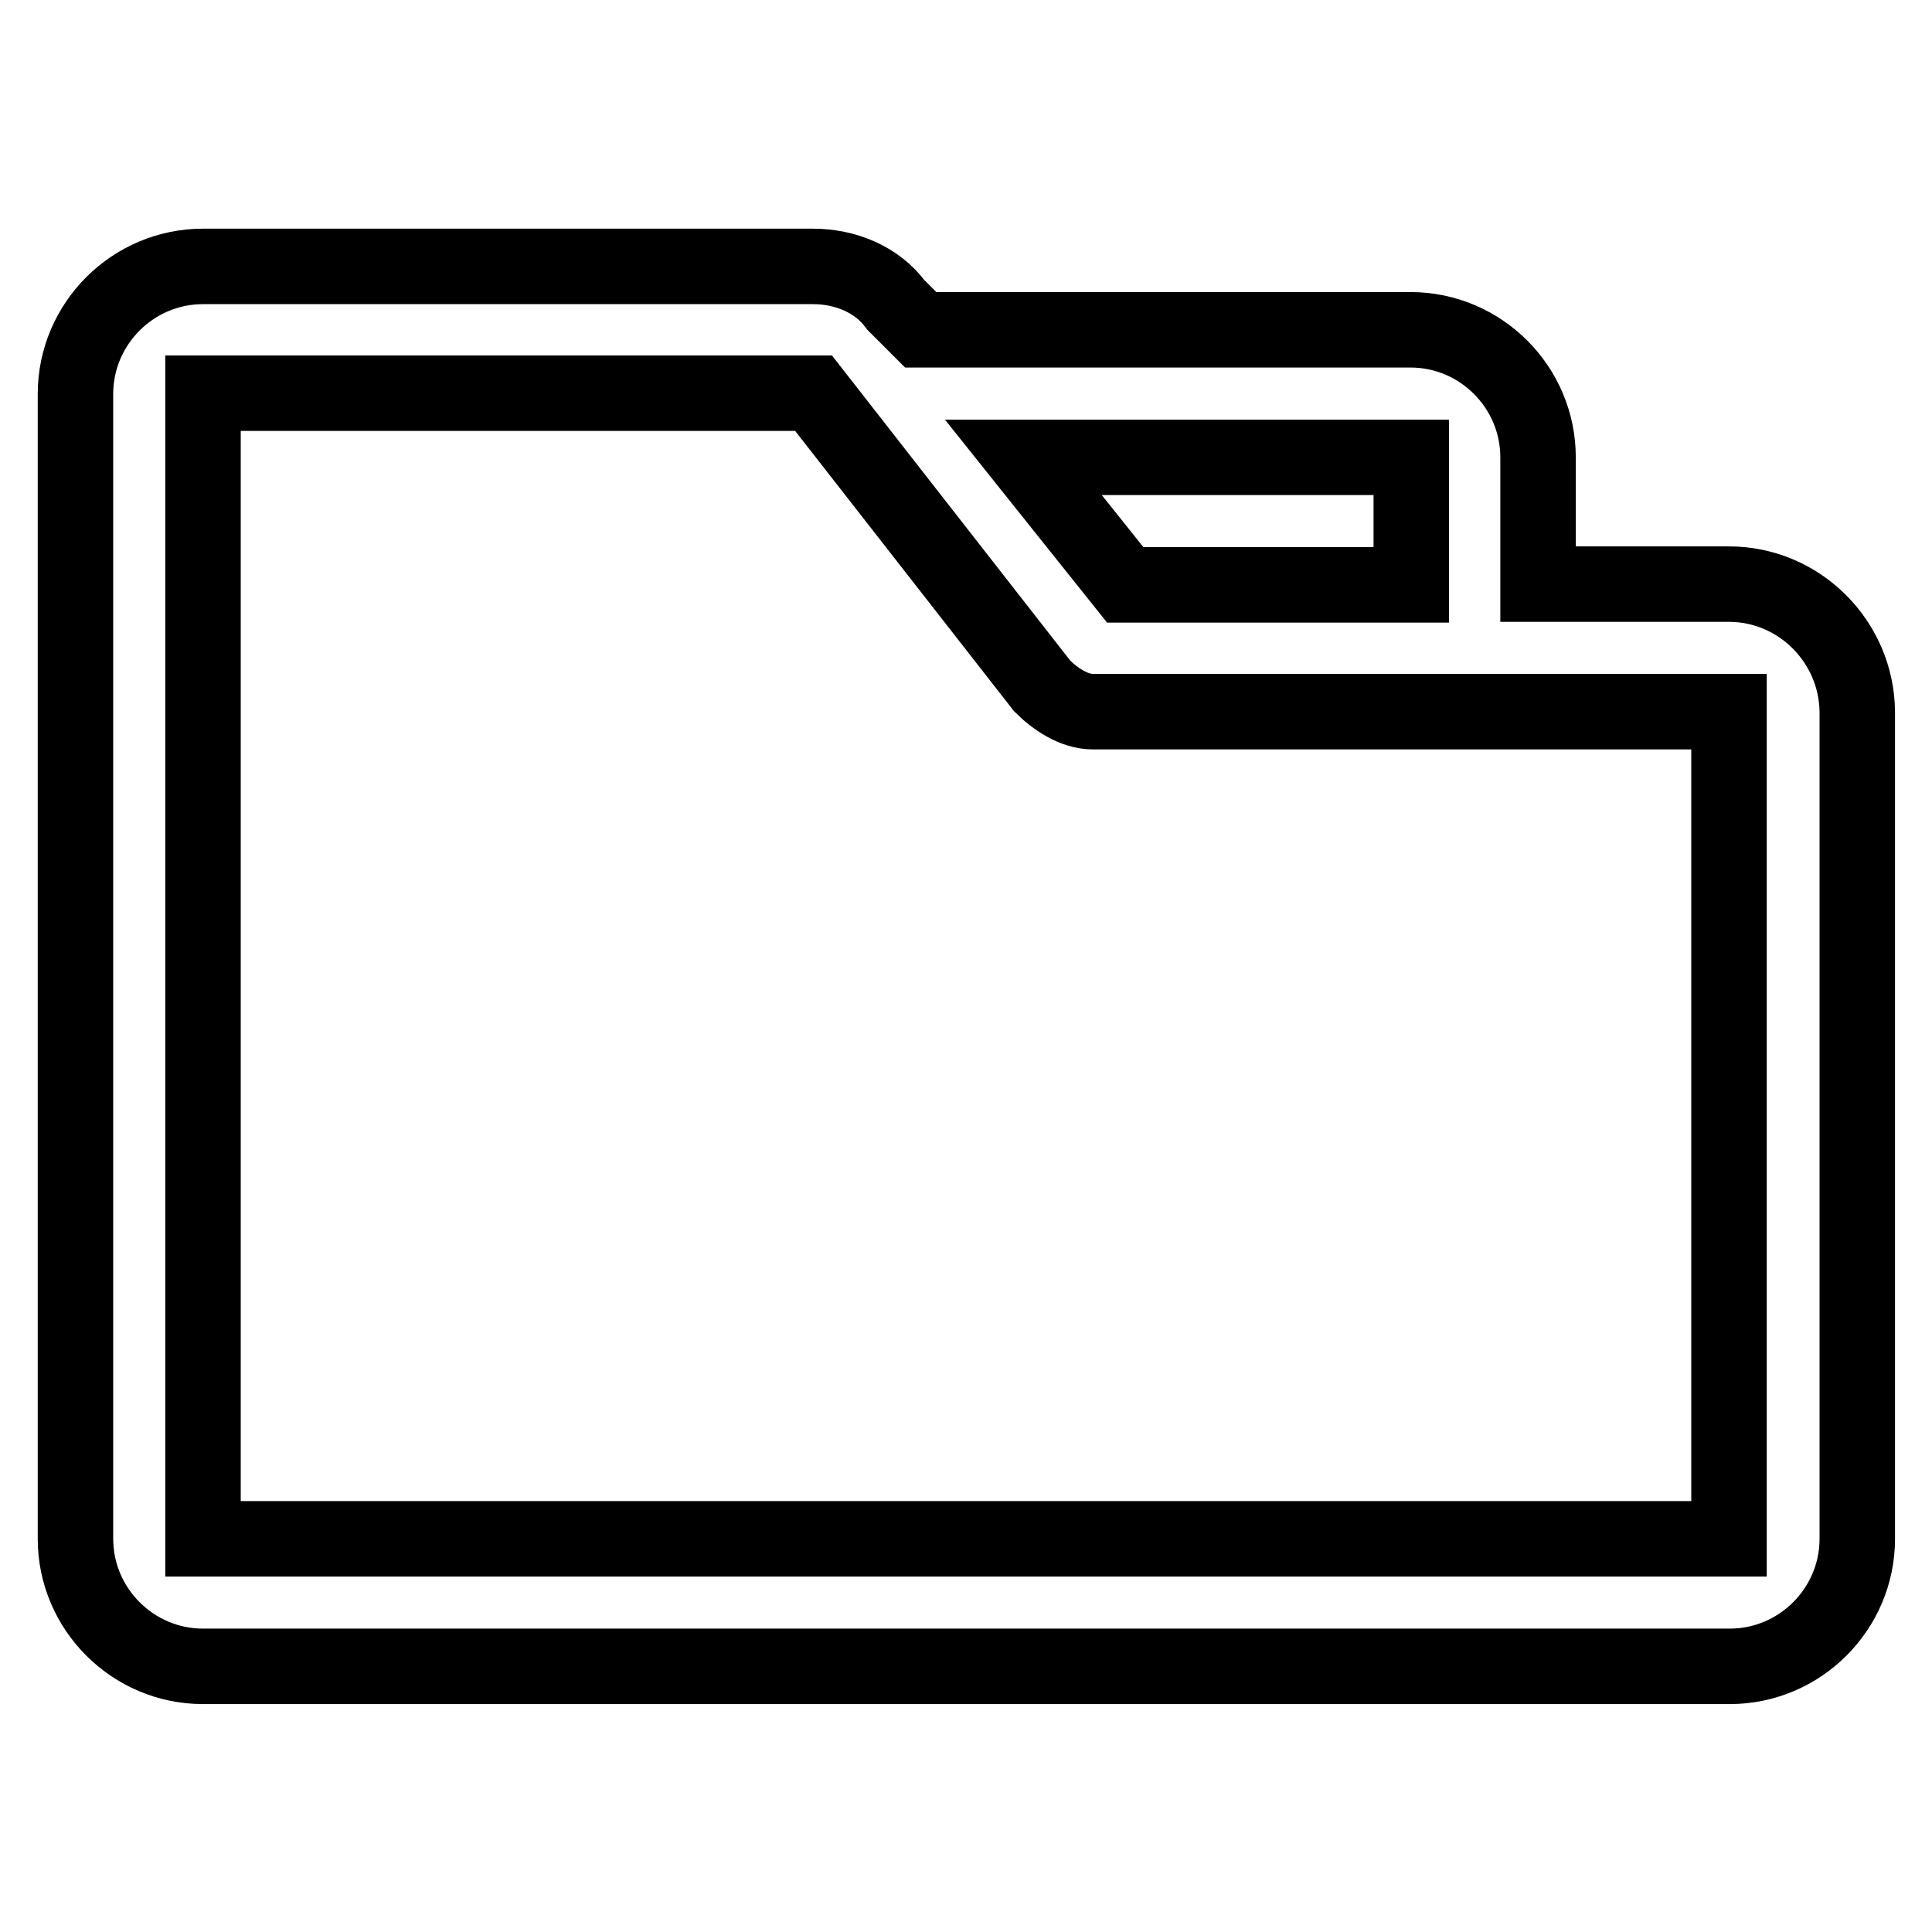 <?xml version="1.0" encoding="utf-8"?>
<!-- Svg Vector Icons : http://www.onlinewebfonts.com/icon -->
<!DOCTYPE svg PUBLIC "-//W3C//DTD SVG 1.1//EN" "http://www.w3.org/Graphics/SVG/1.1/DTD/svg11.dtd">
<svg version="1.1" xmlns="http://www.w3.org/2000/svg" xmlns:xlink="http://www.w3.org/1999/xlink" x="0px" y="0px" viewBox="0 0 256 256" enable-background="new 0 0 256 256" xml:space="preserve">
<g> <path stroke-width="10" fill-opacity="0" stroke="#000000"  d="M229.1,77.4h-25.3V60.6c0-9.3-7.6-16.9-16.9-16.9h-64.9l-2.5-2.5l-0.8-0.8c-2.5-3.4-6.7-5.1-11-5.1H26.9 c-9.3,0-16.9,7.6-16.9,16.9v151.7c0,9.3,7.6,16.9,16.9,16.9h202.3c9.3,0,16.9-7.6,16.9-16.9V94.3C246,85,238.4,77.4,229.1,77.4 L229.1,77.4z M187,60.6v16.9h-37.9l-13.5-16.9H187L187,60.6z M26.9,203.9V52.1h80.9l30.3,38.8c1.7,1.7,4.2,3.4,6.7,3.4h84.3v109.6 H26.9z"/></g>
</svg>